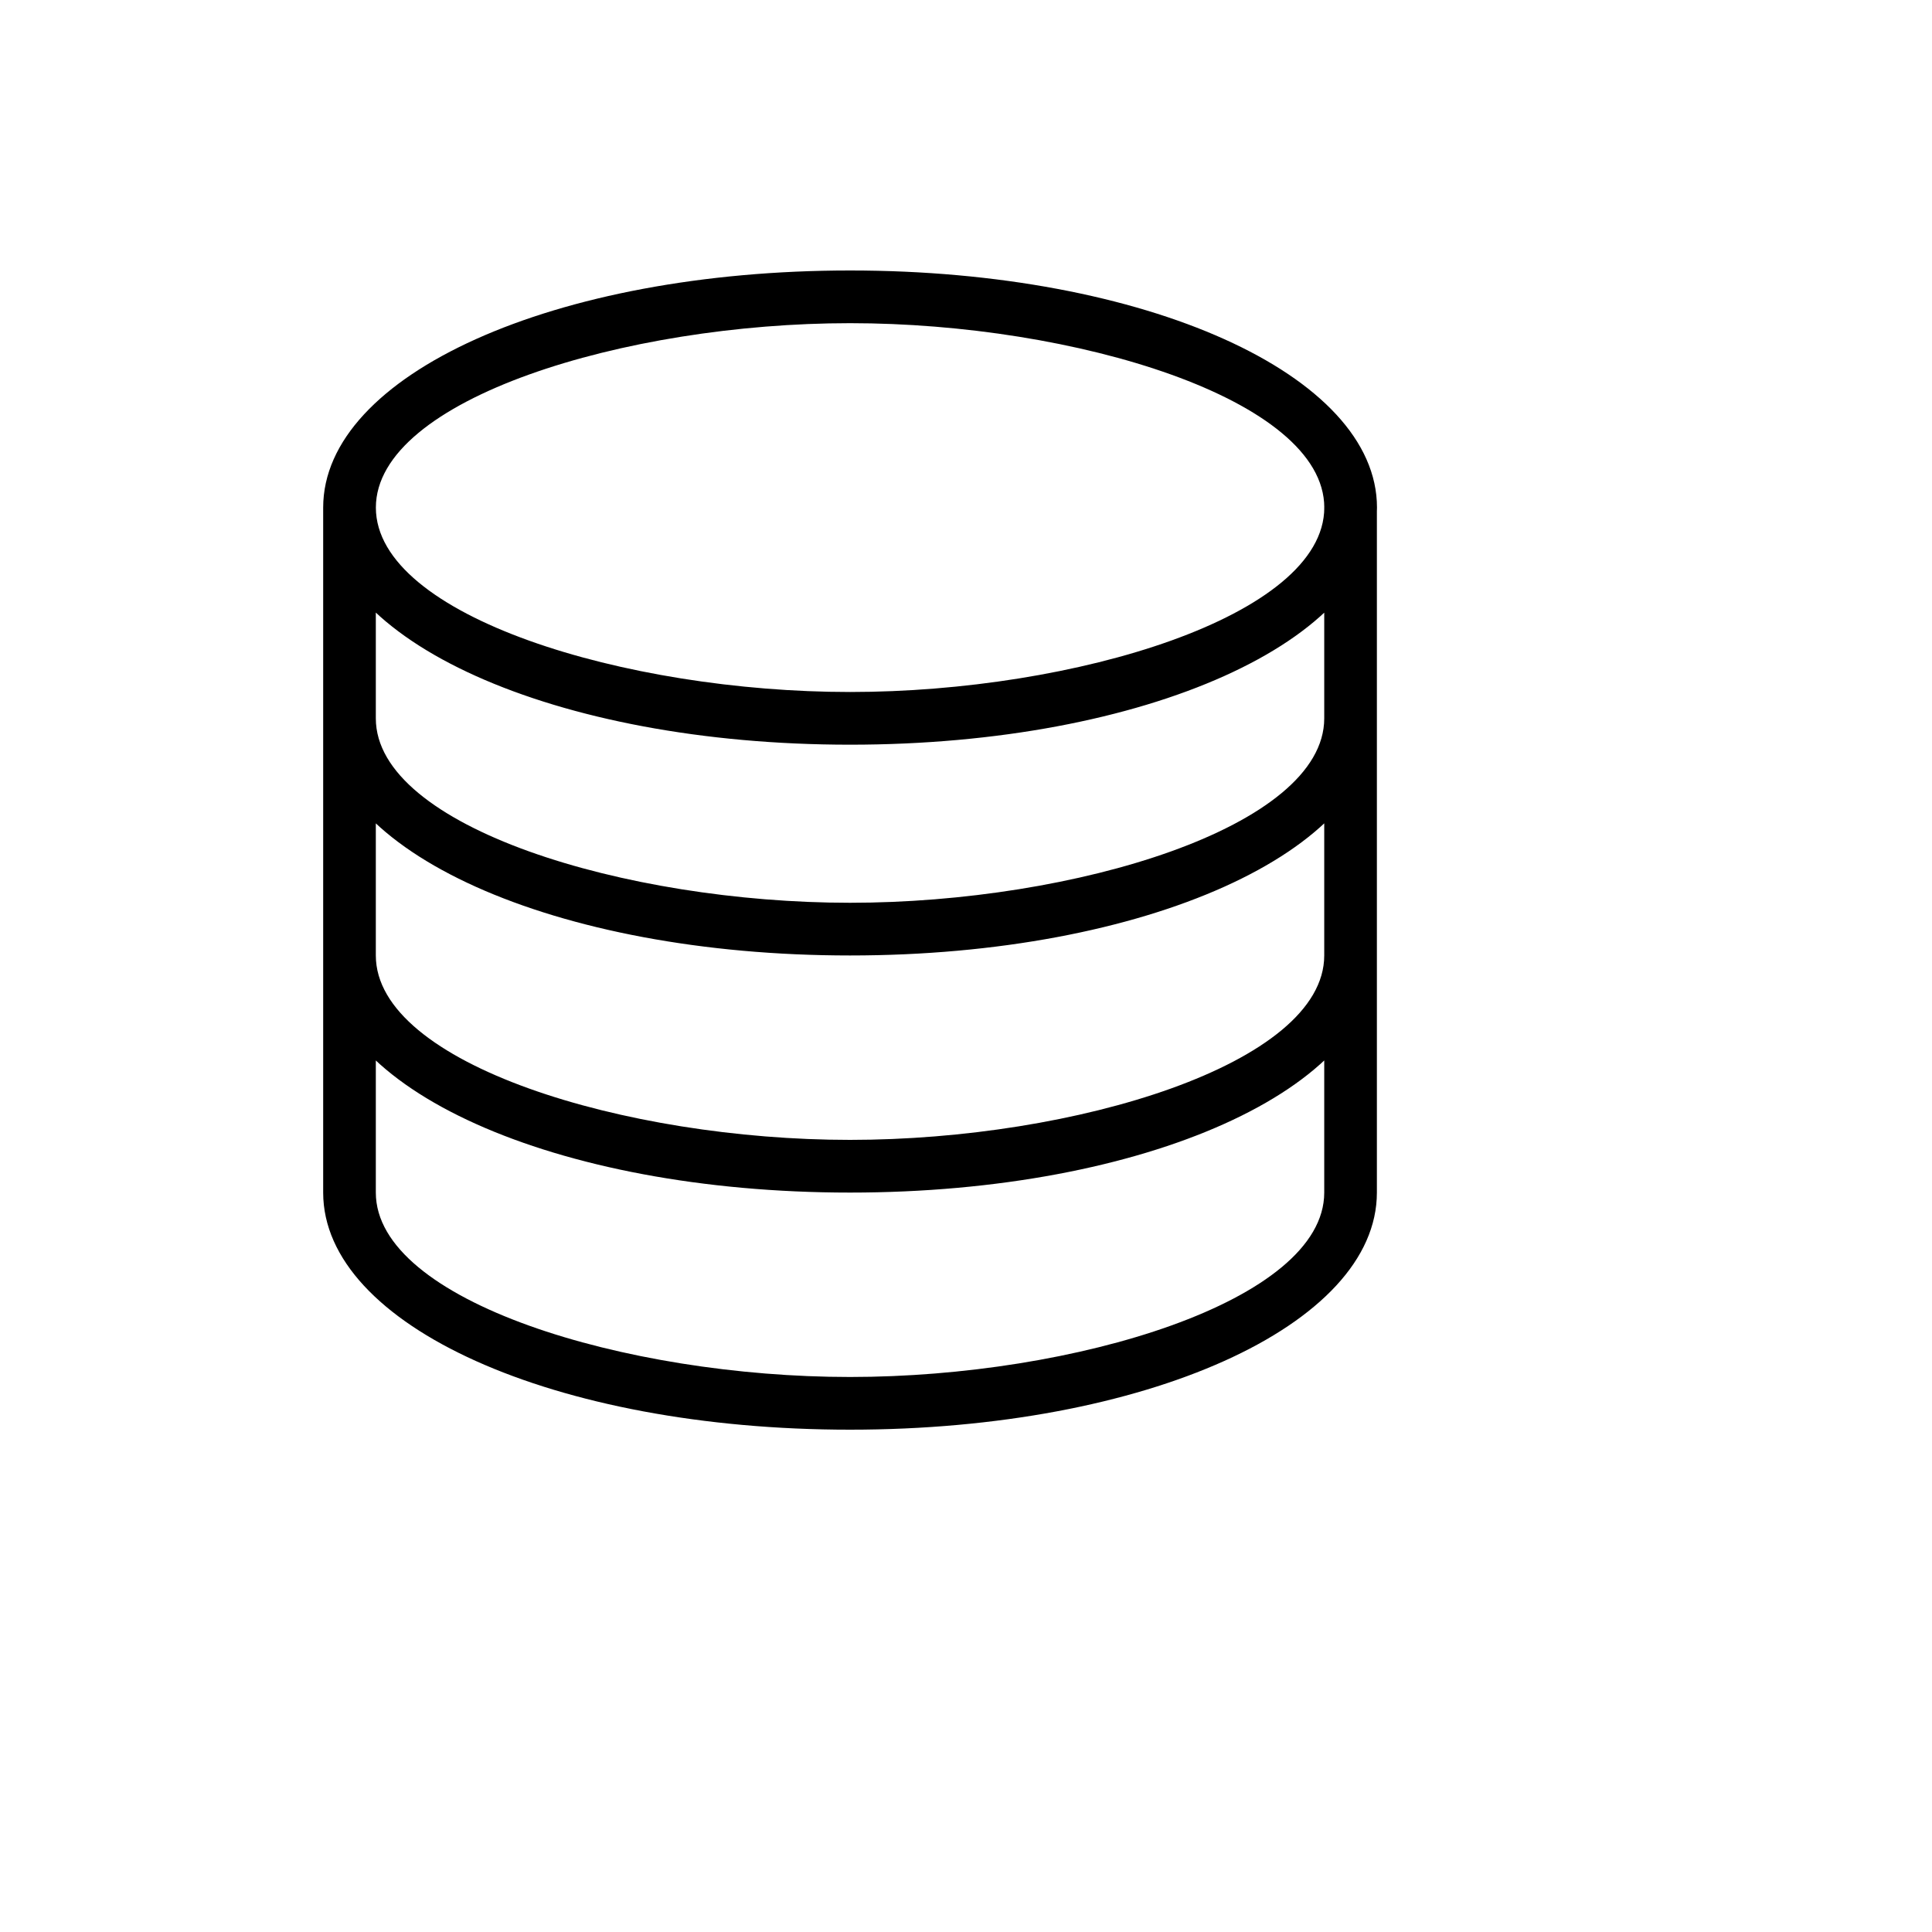 <svg xmlns="http://www.w3.org/2000/svg" version="1.1" xmlns:xlink="http://www.w3.org/1999/xlink" width="100%" height="100%" id="svgWorkerArea" viewBox="-25 -25 625 625" xmlns:idraw="https://idraw.muisca.co" style="background: white;"><defs id="defsdoc"><pattern id="patternBool" x="0" y="0" width="10" height="10" patternUnits="userSpaceOnUse" patternTransform="rotate(35)"><circle cx="5" cy="5" r="4" style="stroke: none;fill: #ff000070;"></circle></pattern></defs><g id="fileImp-687874964" class="cosito"><path id="pathImp-309004460" class="grouped" d="M250 215.906C154.424 215.906 79.547 182.216 79.547 139.203 79.547 96.19 154.424 62.5 250 62.5 345.576 62.5 420.453 96.19 420.453 139.203 420.453 182.216 345.576 215.906 250 215.906 250 215.906 250 215.906 250 215.906M250 79.547C177.433 79.547 96.594 104.043 96.594 139.203 96.594 174.363 177.433 198.859 250 198.859 322.567 198.859 403.406 174.363 403.406 139.203 403.406 104.043 322.55 79.547 250 79.547 250 79.547 250 79.547 250 79.547M250 284.094C154.424 284.094 79.547 250.404 79.547 207.391 79.547 207.391 79.547 139.203 79.547 139.203 79.547 132.648 86.644 128.552 92.32 131.828 94.955 133.349 96.578 136.161 96.578 139.203 96.578 139.203 96.578 207.391 96.578 207.391 96.578 242.551 177.417 267.047 249.984 267.047 322.55 267.047 403.39 242.551 403.39 207.391 403.39 207.391 403.39 139.203 403.39 139.203 403.39 132.648 410.487 128.552 416.163 131.828 418.798 133.349 420.421 136.161 420.421 139.203 420.421 139.203 420.421 207.391 420.421 207.391 420.421 250.404 345.543 284.094 249.968 284.094 249.968 284.094 250 284.094 250 284.094M250 360.797C154.424 360.797 79.547 327.107 79.547 284.094 79.547 284.094 79.547 207.391 79.547 207.391 79.547 200.835 86.644 196.739 92.32 200.016 94.955 201.537 96.578 204.348 96.578 207.391 96.578 207.391 96.578 284.094 96.578 284.094 96.578 319.254 177.417 343.75 249.984 343.75 322.55 343.75 403.39 319.238 403.39 284.094 403.39 284.094 403.39 207.391 403.39 207.391 403.39 200.835 410.487 196.739 416.163 200.016 418.798 201.537 420.421 204.348 420.421 207.391 420.421 207.391 420.421 284.094 420.421 284.094 420.421 327.107 345.543 360.797 249.968 360.797 249.968 360.797 250 360.797 250 360.797M250 437.5C154.424 437.5 79.547 403.81 79.547 360.797 79.547 360.797 79.547 284.094 79.547 284.094 79.547 277.538 86.644 273.442 92.32 276.719 94.955 278.24 96.578 281.051 96.578 284.094 96.578 284.094 96.578 360.797 96.578 360.797 96.578 395.957 177.417 420.453 249.984 420.453 322.55 420.453 403.39 395.941 403.39 360.797 403.39 360.797 403.39 284.094 403.39 284.094 403.39 277.538 410.487 273.442 416.163 276.719 418.798 278.24 420.421 281.051 420.421 284.094 420.421 284.094 420.421 360.797 420.421 360.797 420.421 403.81 345.543 437.5 249.968 437.5 249.968 437.5 250 437.5 250 437.5"></path></g></svg>